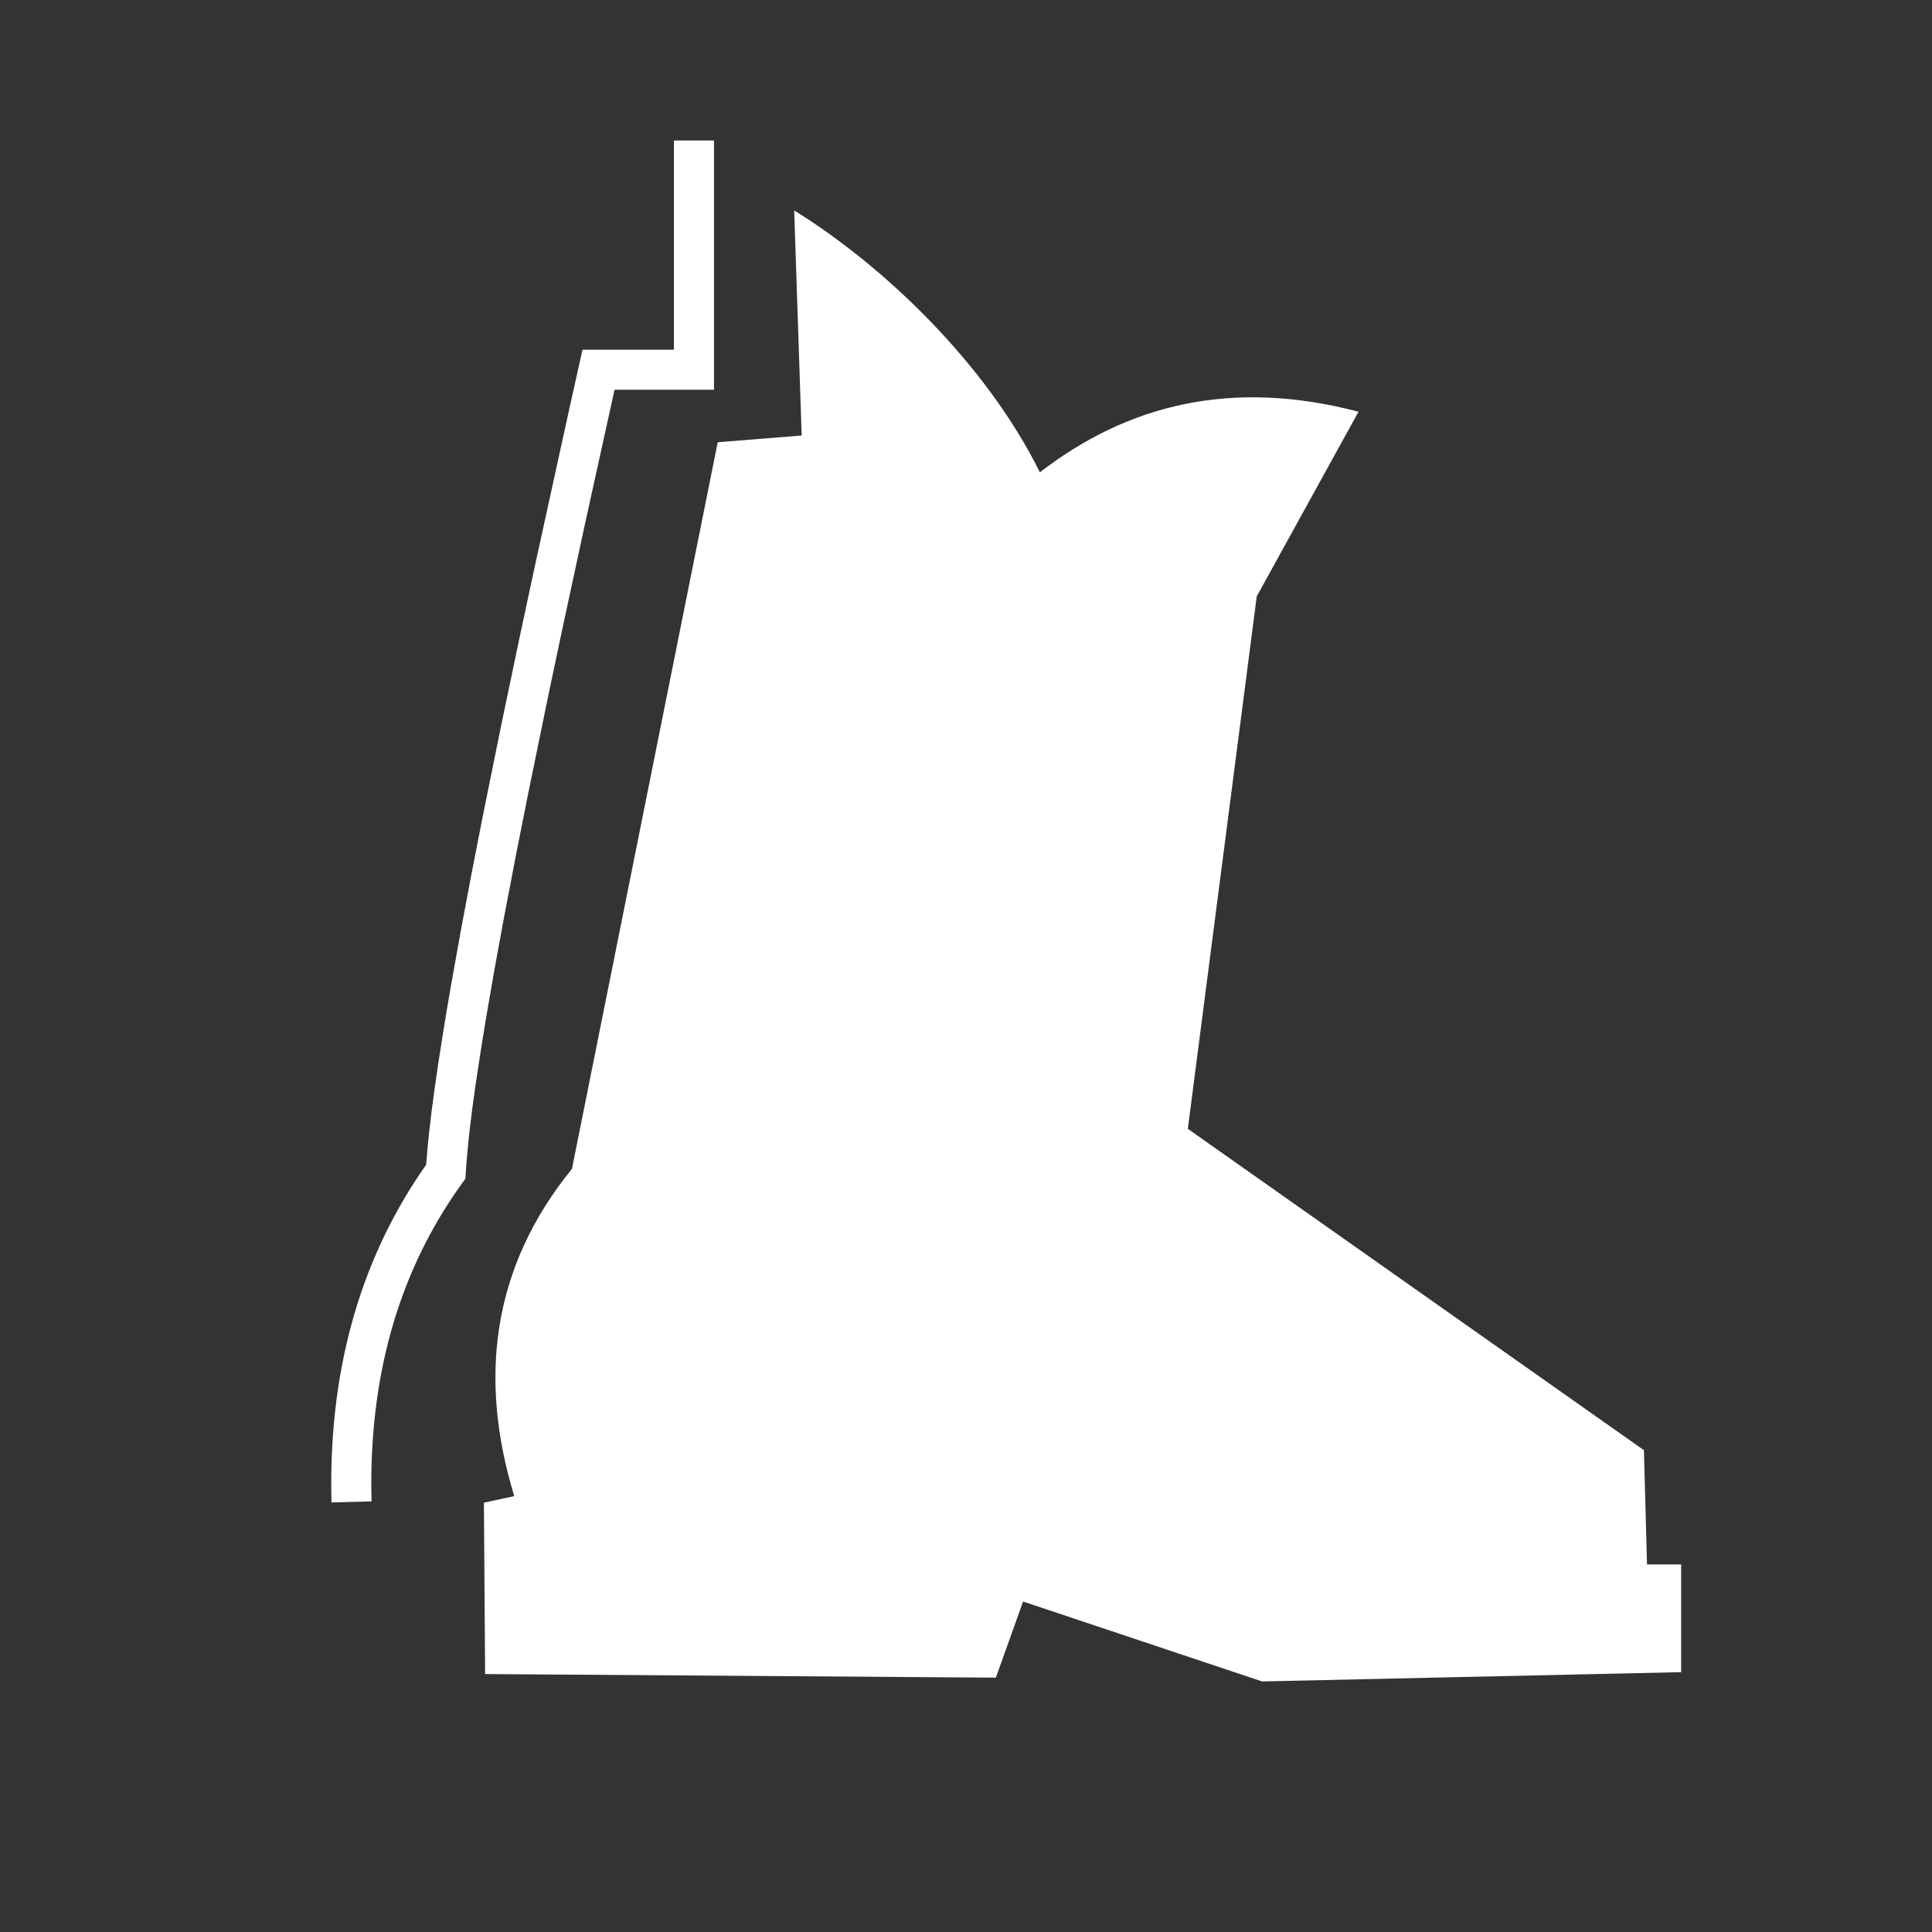 <svg width="55" height="55" viewBox="0 0 55 55" xmlns="http://www.w3.org/2000/svg"><rect x="0" y="0" width="55" height="55" fill="#333333" stroke="none"/><path d="M22.609 5.991c2.56 1.584 5.466 4.369 6.994 7.455 2.48-1.913 5.429-2.68 9.071-1.725l-2.897 5.256-1.962 15.158 12.984 9.149.088 3.252h.972v3.067l-11.93.264-6.804-2.275-.775 2.167-14.54-.102-.034-4.878.864-.188c-1.022-3.34-.642-6.51 1.642-9.314l4.15-20.687 2.39-.192-.213-6.407zM20.326 4v7.096h-2.831l-.798 3.619-.688 3.188-.416 1.973-.56 2.732-.332 1.669-.367 1.915-.255 1.395-.221 1.272-.144.874-.162 1.06-.1.713-.08.645-.042.392-.048.53-.022.315-.01.165-.097.135c-1.733 2.404-2.594 5.27-2.583 8.614l.007.439-1.14.03c-.094-3.625.76-6.77 2.561-9.42l.133-.192.044-.515.039-.384.074-.633.094-.7.112-.77.18-1.132.158-.93.305-1.699.282-1.497.316-1.618.538-2.656.507-2.423.444-2.076.99-4.518.368-1.652h2.603V4h1.14z" fill="#FFF" fill-rule="evenodd"/></svg>